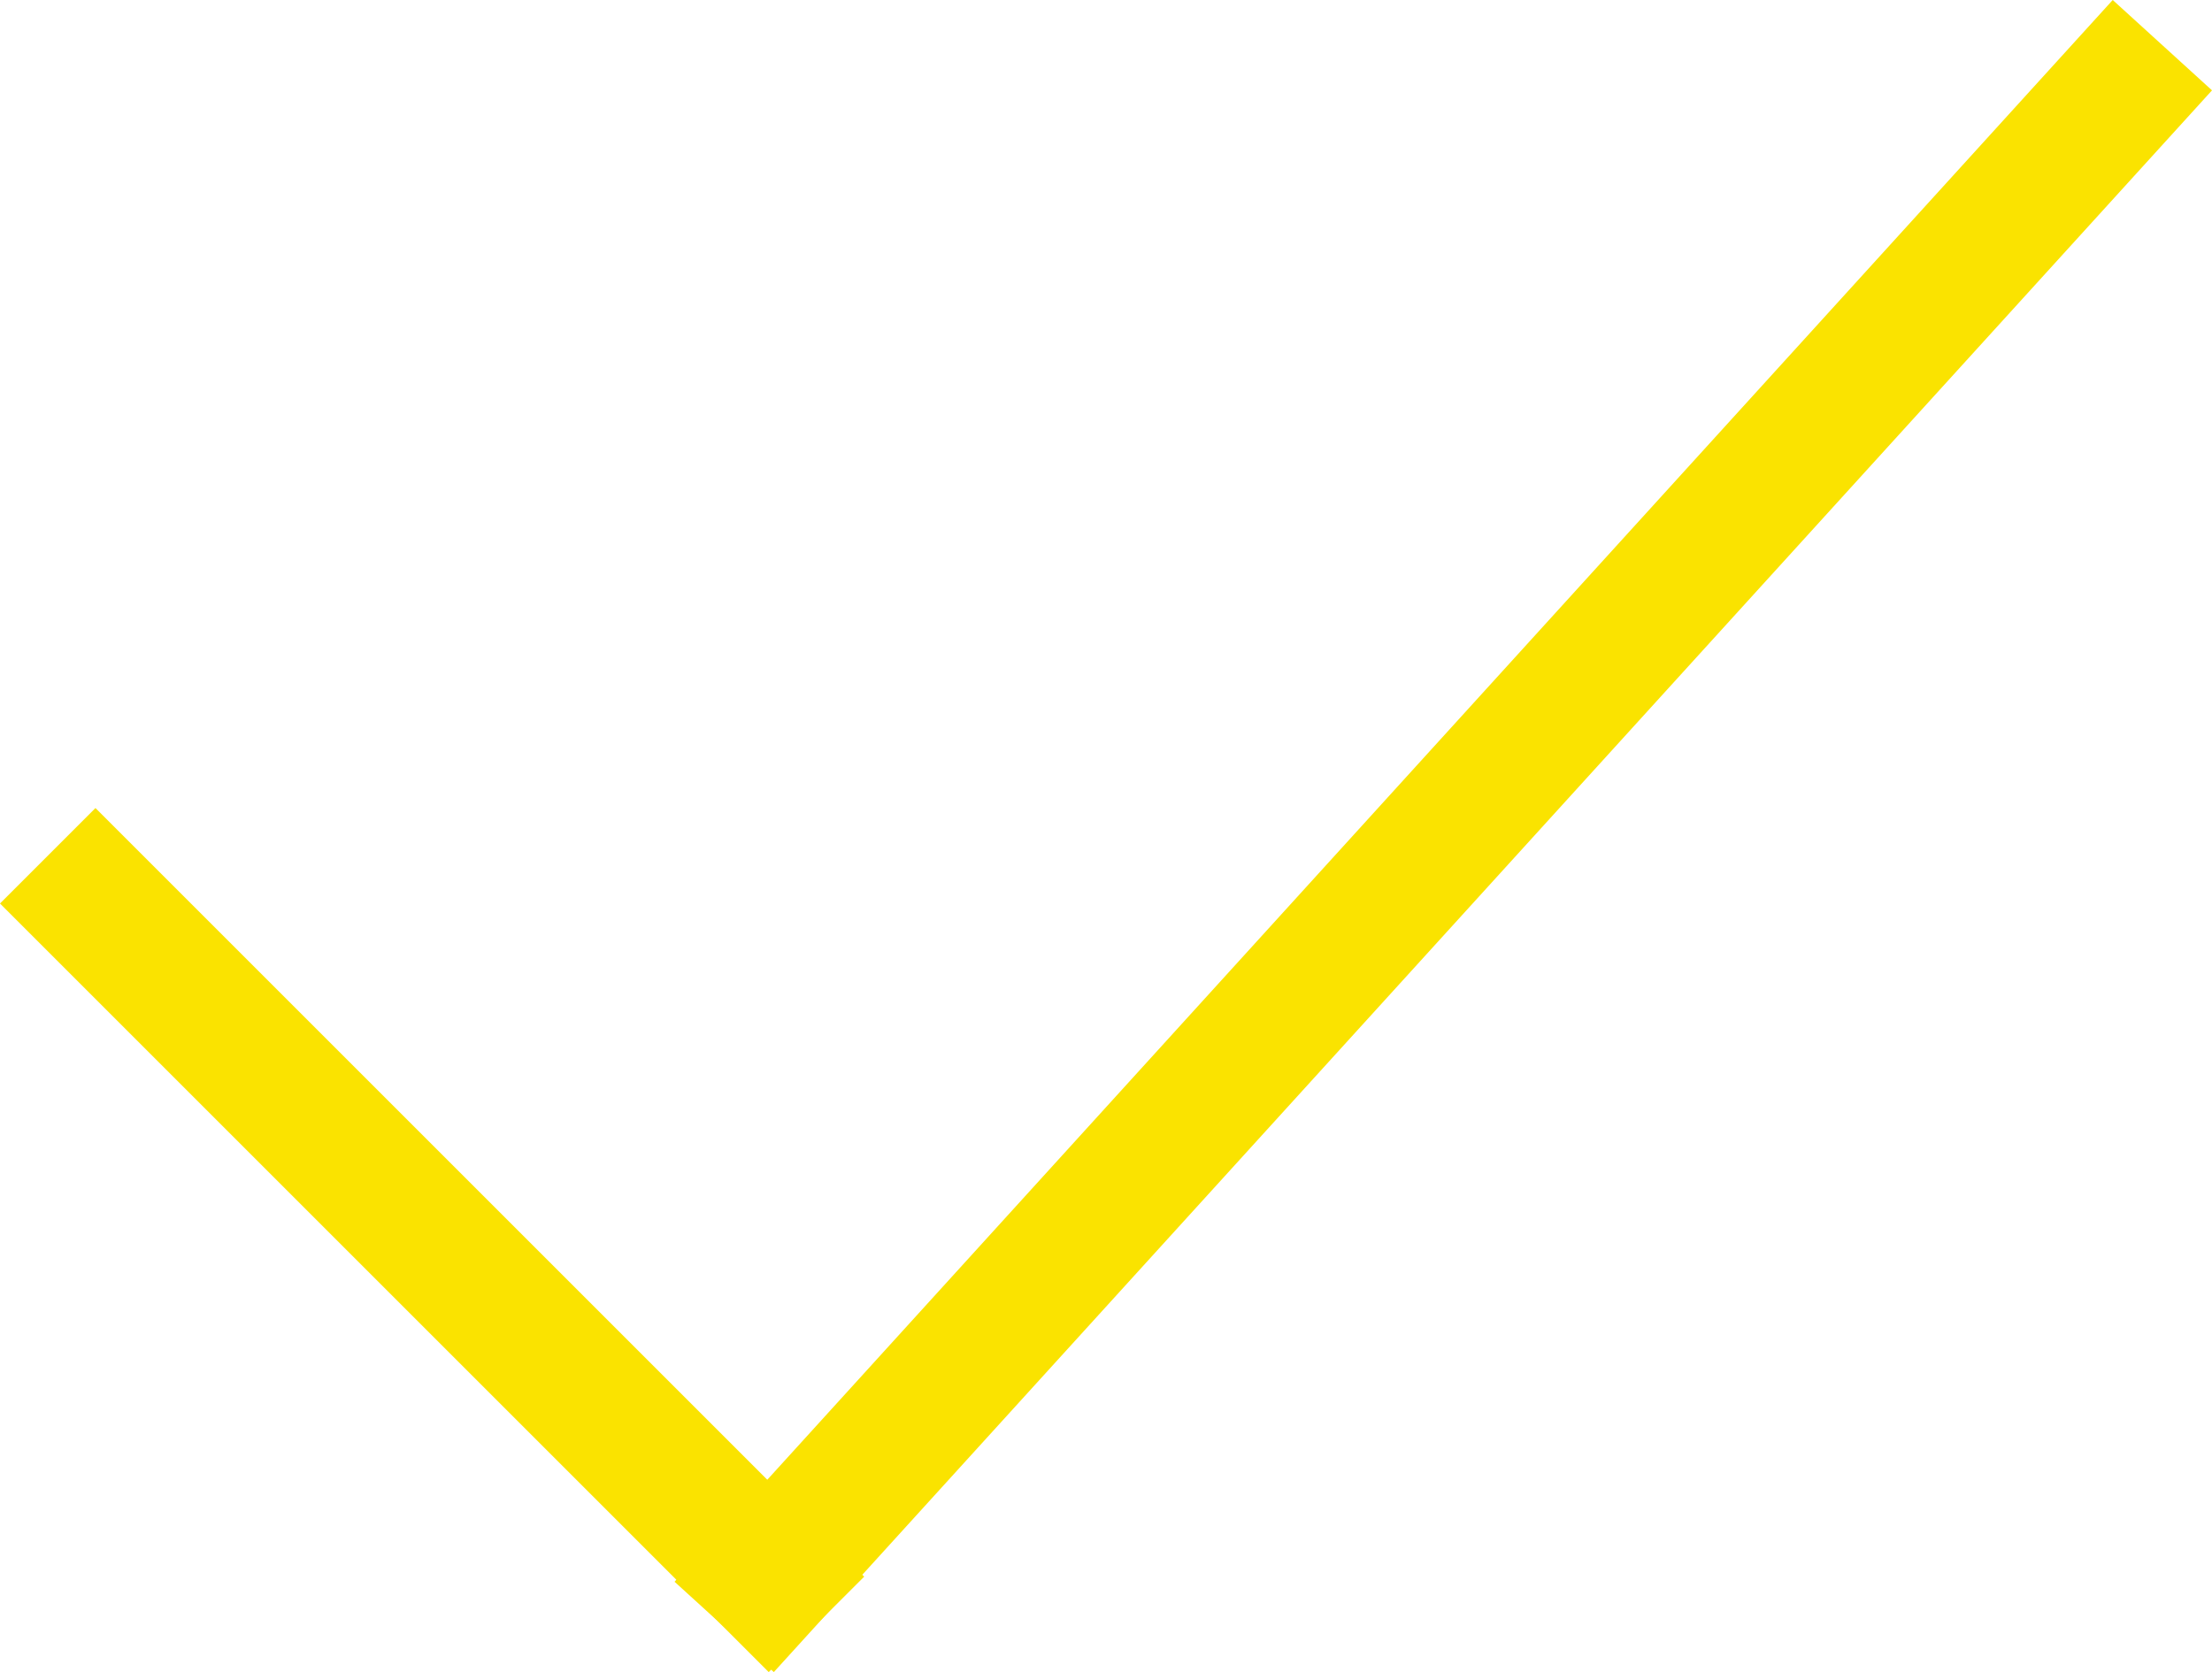 <?xml version="1.0" encoding="UTF-8"?>
<svg id="Layer_1" data-name="Layer 1" xmlns="http://www.w3.org/2000/svg" viewBox="0 0 17.38 13.14">
  <defs>
    <style>
      .cls-1 {
        fill: #fae300;
        stroke-width: 0px;
      }
    </style>
  </defs>
  <path class="cls-1" d="m16.6,0l.78.71L6.08,13.14l-.78-.71L16.6,0Z"/>
  <path class="cls-1" d="m0,7.1l.75-.75,6.04,6.04-.75.75L0,7.1Z"/>
</svg>
